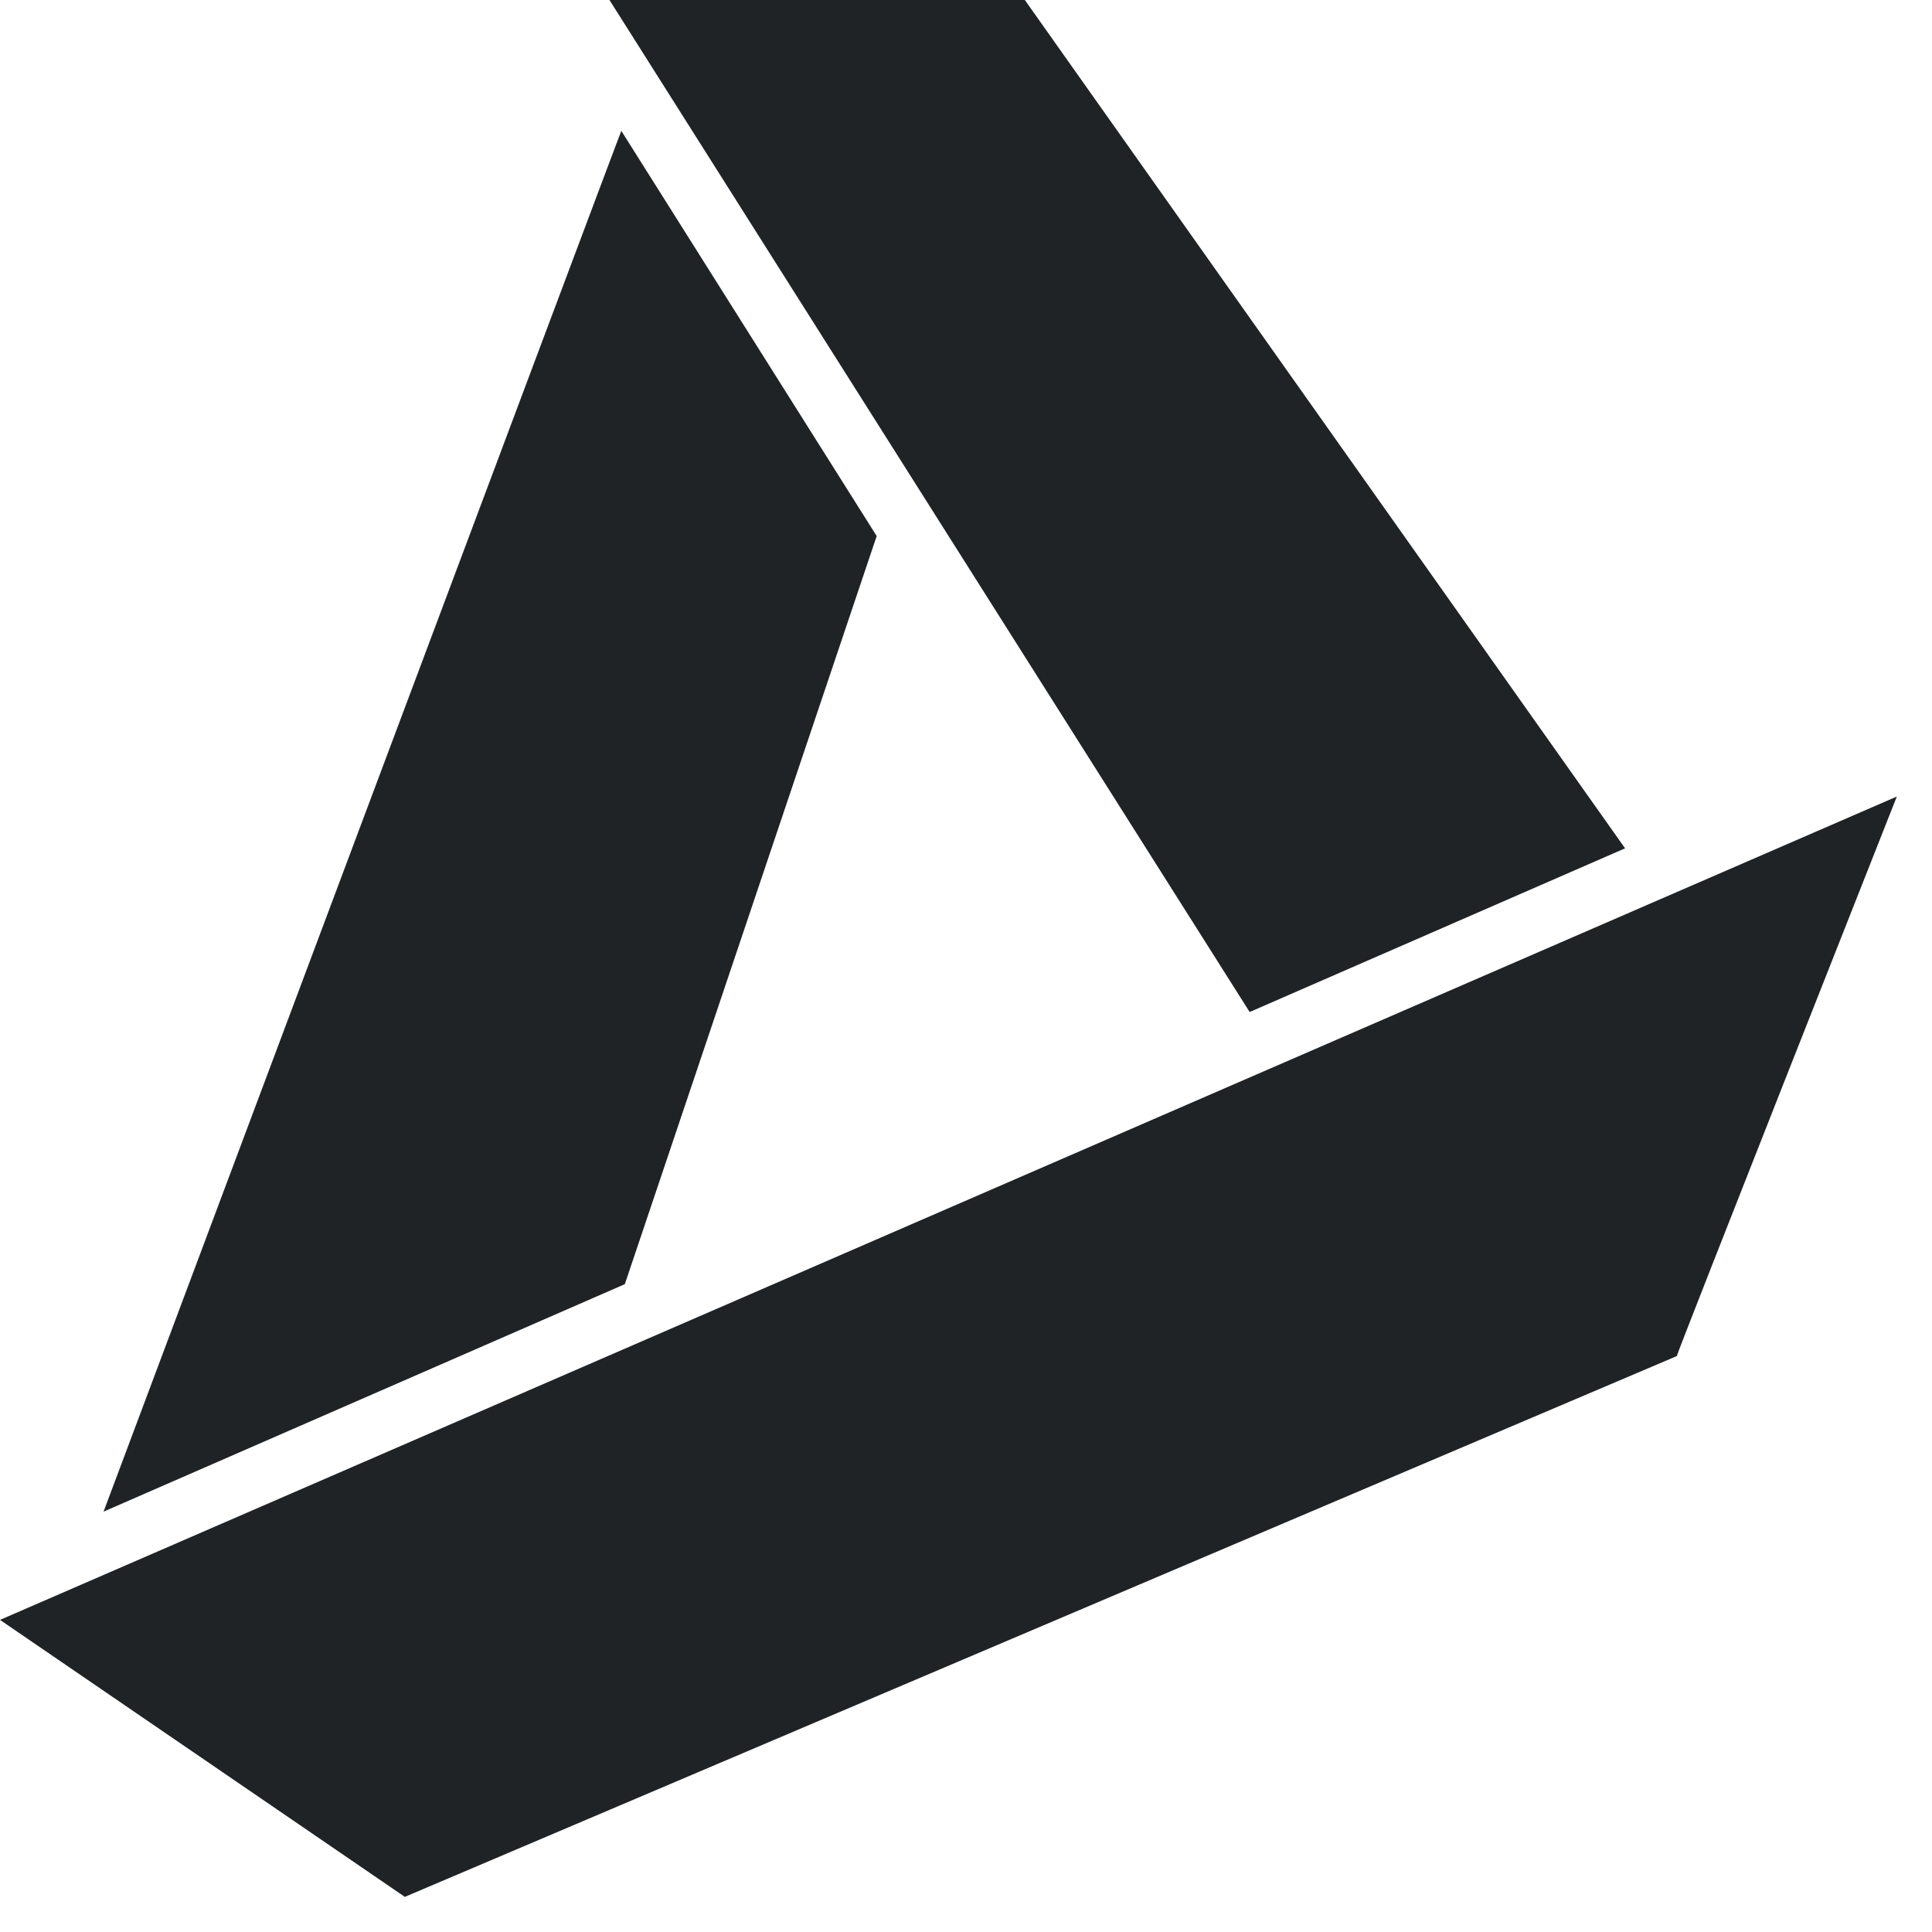 <svg xmlns="http://www.w3.org/2000/svg" xmlns:xlink="http://www.w3.org/1999/xlink" width="22" height="22"><g fill="none" fill-rule="evenodd"><g fill="#1F2326" fill-rule="nonzero" transform="translate(-950 -287)"><g transform="translate(218 107)"><g transform="translate(697)"><g transform="translate(35 180)"><path d="m1.18 17.213 5.935-2.59 2.868-8.519L7.075 1.49c0-.013-5.896 15.724-5.896 15.724ZM6.94 0l7.29 11.524 4.275-1.864L11.67 0h-4.73ZM21.6 9.07 0 18.446 4.61 21.6l14.484-6.158c-.013 0 2.506-6.373 2.506-6.373Z"/></g></g></g></g></g></svg>